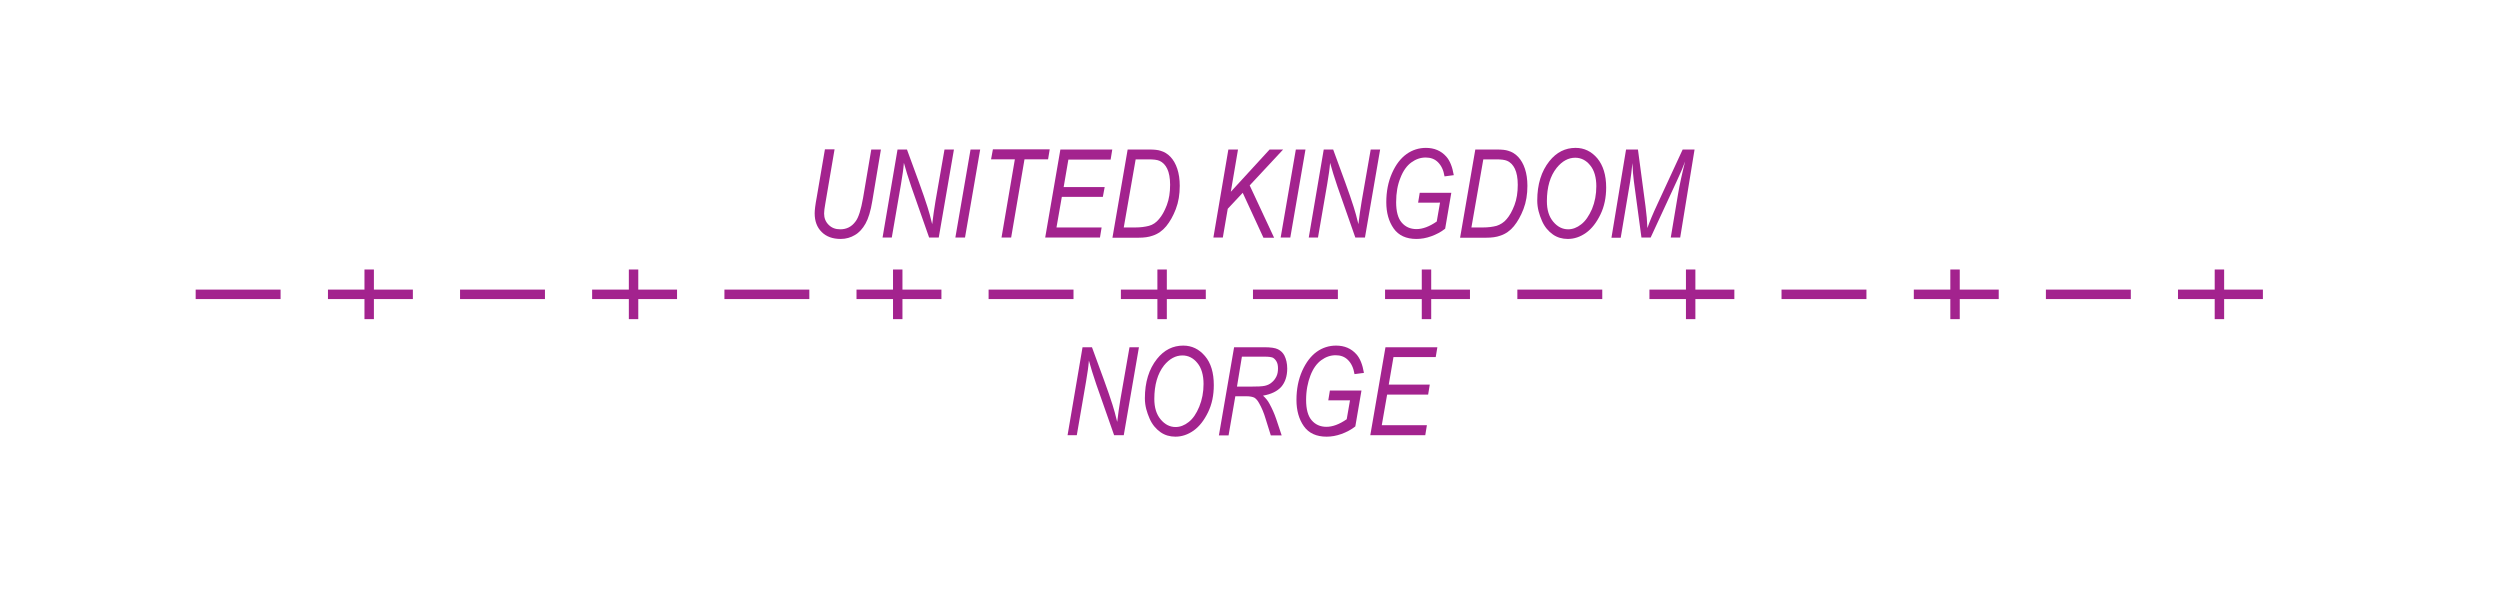 <?xml version="1.0" encoding="utf-8"?>
<!-- Generator: Adobe Illustrator 19.2.0, SVG Export Plug-In . SVG Version: 6.00 Build 0)  -->
<svg version="1.1" id="Layer_1" xmlns="http://www.w3.org/2000/svg" xmlns:xlink="http://www.w3.org/1999/xlink" x="0px" y="0px"
	 viewBox="0 0 121.89 30" style="enable-background:new 0 0 121.89 30;" xml:space="preserve">
<style type="text/css">
	.st0{fill:none;}
	.st1{fill:#A3238E;}
</style>
<g>
	<rect x="0" class="st0" width="121.89" height="30"/>
</g>
<g>
	<path class="st1" d="M110.33,14.58h-4.14v-0.46h4.14V14.58z M103.89,14.58h-4.14v-0.46h4.14V14.58z M97.45,14.58h-4.14v-0.46h4.14
		V14.58z M91,14.58h-4.14v-0.46H91V14.58z M84.56,14.58h-4.14v-0.46h4.14V14.58z M78.12,14.58h-4.14v-0.46h4.14V14.58z M71.67,14.58
		h-4.14v-0.46h4.14V14.58z M65.23,14.58h-4.14v-0.46h4.14V14.58z M58.79,14.58h-4.14v-0.46h4.14V14.58z M52.34,14.58H48.2v-0.46
		h4.14V14.58z M45.9,14.58h-4.14v-0.46h4.14V14.58z M39.46,14.58h-4.14v-0.46h4.14V14.58z M33.01,14.58h-4.14v-0.46h4.14V14.58z
		 M26.57,14.58h-4.14v-0.46h4.14V14.58z M20.13,14.58h-4.14v-0.46h4.14V14.58z M13.68,14.58H9.54v-0.46h4.14V14.58z"/>
</g>
<g>
	<rect x="17.77" y="13.14" class="st1" width="0.46" height="2.42"/>
</g>
<g>
	<rect x="30.66" y="13.14" class="st1" width="0.46" height="2.42"/>
</g>
<g>
	<rect x="43.54" y="13.14" class="st1" width="0.46" height="2.42"/>
</g>
<g>
	<rect x="56.43" y="13.14" class="st1" width="0.46" height="2.42"/>
</g>
<g>
	<rect x="69.32" y="13.14" class="st1" width="0.46" height="2.42"/>
</g>
<g>
	<rect x="82.2" y="13.14" class="st1" width="0.46" height="2.42"/>
</g>
<g>
	<rect x="95.09" y="13.14" class="st1" width="0.46" height="2.42"/>
</g>
<g>
	<rect x="107.98" y="13.14" class="st1" width="0.46" height="2.42"/>
</g>
<g>
	<g>
		<path class="st1" d="M40.22,7.28h0.47l-0.45,2.64c-0.04,0.22-0.06,0.38-0.06,0.49c0,0.22,0.07,0.4,0.22,0.55s0.33,0.22,0.57,0.22
			c0.3,0,0.55-0.12,0.74-0.38c0.15-0.19,0.27-0.58,0.37-1.15l0.4-2.36h0.47L42.53,9.8c-0.08,0.49-0.19,0.85-0.33,1.1
			s-0.31,0.44-0.52,0.56c-0.2,0.12-0.43,0.19-0.69,0.19c-0.39,0-0.7-0.11-0.93-0.34s-0.34-0.53-0.34-0.91c0-0.15,0.03-0.41,0.1-0.78
			L40.22,7.28z"/>
	</g>
	<g>
		<path class="st1" d="M43.03,11.58l0.73-4.29h0.46l0.59,1.61c0.17,0.47,0.31,0.87,0.41,1.19c0.07,0.22,0.15,0.5,0.23,0.84
			c0.04-0.37,0.1-0.74,0.16-1.12l0.44-2.52h0.46l-0.74,4.29H45.3L44.43,9.1c-0.15-0.44-0.27-0.83-0.36-1.16
			c-0.02,0.28-0.07,0.62-0.14,1.03l-0.45,2.61H43.03z"/>
	</g>
	<g>
		<path class="st1" d="M46.58,11.58l0.74-4.29h0.47l-0.74,4.29H46.58z"/>
	</g>
	<g>
		<path class="st1" d="M48.83,11.58l0.65-3.81h-1.16l0.09-0.49h2.77L51.1,7.77h-1.15l-0.65,3.81H48.83z"/>
	</g>
	<g>
		<path class="st1" d="M50.96,11.58l0.74-4.29h2.53l-0.08,0.49h-2.06l-0.23,1.34h2L53.77,9.6h-2l-0.26,1.49h2.2l-0.08,0.49H50.96z"
			/>
	</g>
	<g>
		<path class="st1" d="M54.24,11.58l0.74-4.29h1.06c0.24,0,0.42,0.02,0.54,0.06c0.18,0.05,0.35,0.15,0.49,0.3s0.25,0.34,0.33,0.58
			s0.12,0.52,0.12,0.83c0,0.42-0.06,0.79-0.19,1.13c-0.13,0.34-0.29,0.62-0.47,0.84s-0.41,0.38-0.66,0.46
			c-0.19,0.07-0.42,0.1-0.69,0.1H54.24z M54.79,11.09h0.56c0.26,0,0.48-0.03,0.67-0.08s0.35-0.16,0.49-0.33
			c0.14-0.16,0.27-0.39,0.38-0.68c0.11-0.29,0.16-0.62,0.16-0.99c0-0.33-0.05-0.59-0.14-0.78s-0.22-0.32-0.38-0.39
			c-0.11-0.05-0.29-0.07-0.54-0.07h-0.62L54.79,11.09z"/>
	</g>
	<g>
		<path class="st1" d="M59.16,11.58l0.73-4.29h0.47l-0.35,2.06l1.89-2.06h0.66l-1.63,1.75l1.19,2.55h-0.52L60.59,9.4l-0.73,0.78
			l-0.24,1.4H59.16z"/>
	</g>
	<g>
		<path class="st1" d="M62.44,11.58l0.74-4.29h0.47l-0.74,4.29H62.44z"/>
	</g>
	<g>
		<path class="st1" d="M63.81,11.58l0.73-4.29H65l0.59,1.61c0.17,0.47,0.31,0.87,0.41,1.19c0.07,0.22,0.15,0.5,0.23,0.84
			c0.04-0.37,0.1-0.74,0.16-1.12l0.44-2.52h0.46l-0.74,4.29h-0.47L65.21,9.1c-0.15-0.44-0.27-0.83-0.36-1.16
			c-0.02,0.28-0.07,0.62-0.14,1.03l-0.45,2.61H63.81z"/>
	</g>
	<g>
		<path class="st1" d="M69.14,9.89l0.08-0.49h1.54l-0.3,1.75c-0.2,0.16-0.43,0.28-0.68,0.37s-0.49,0.13-0.72,0.13
			c-0.5,0-0.87-0.17-1.11-0.51s-0.36-0.77-0.36-1.28c0-0.52,0.09-0.99,0.28-1.42s0.43-0.73,0.71-0.93s0.6-0.3,0.94-0.3
			c0.41,0,0.74,0.14,0.99,0.42c0.18,0.2,0.3,0.5,0.37,0.91L70.43,8.6c-0.05-0.31-0.16-0.53-0.32-0.69s-0.36-0.23-0.6-0.23
			c-0.25,0-0.48,0.08-0.7,0.24c-0.22,0.16-0.4,0.41-0.53,0.75c-0.14,0.34-0.21,0.73-0.21,1.19c0,0.45,0.09,0.78,0.27,0.99
			c0.18,0.21,0.42,0.32,0.72,0.32c0.3,0,0.63-0.12,0.99-0.37l0.16-0.92H69.14z"/>
	</g>
	<g>
		<path class="st1" d="M71.19,11.58l0.74-4.29h1.06c0.24,0,0.42,0.02,0.54,0.06c0.18,0.05,0.35,0.15,0.49,0.3s0.25,0.34,0.33,0.58
			s0.12,0.52,0.12,0.83c0,0.42-0.06,0.79-0.19,1.13s-0.29,0.62-0.47,0.84s-0.41,0.38-0.66,0.46c-0.19,0.07-0.42,0.1-0.69,0.1H71.19z
			 M71.74,11.09h0.56c0.26,0,0.48-0.03,0.67-0.08c0.18-0.06,0.35-0.16,0.49-0.33c0.14-0.16,0.27-0.39,0.38-0.68
			c0.11-0.29,0.16-0.62,0.16-0.99c0-0.33-0.05-0.59-0.14-0.78s-0.22-0.32-0.38-0.39c-0.12-0.05-0.29-0.07-0.54-0.07h-0.62
			L71.74,11.09z"/>
	</g>
	<g>
		<path class="st1" d="M74.95,9.78c0-0.79,0.2-1.43,0.59-1.92c0.35-0.44,0.78-0.65,1.28-0.65c0.42,0,0.77,0.17,1.06,0.51
			c0.28,0.34,0.43,0.81,0.43,1.42c0,0.49-0.09,0.93-0.28,1.32s-0.42,0.69-0.7,0.89s-0.58,0.3-0.89,0.3c-0.27,0-0.52-0.07-0.73-0.22
			s-0.4-0.36-0.53-0.66S74.95,10.15,74.95,9.78z M75.42,9.81c0,0.42,0.1,0.75,0.31,1c0.21,0.25,0.45,0.37,0.73,0.37
			c0.21,0,0.43-0.08,0.63-0.24c0.21-0.16,0.38-0.41,0.53-0.75c0.14-0.34,0.21-0.71,0.21-1.11c0-0.43-0.1-0.78-0.3-1.02
			c-0.2-0.25-0.45-0.37-0.73-0.37c-0.33,0-0.63,0.16-0.9,0.49C75.58,8.58,75.42,9.12,75.42,9.81z"/>
	</g>
	<g>
		<path class="st1" d="M78.57,11.58l0.71-4.29h0.58l0.37,2.78c0.05,0.37,0.08,0.72,0.09,1.05c0.1-0.29,0.26-0.68,0.49-1.17
			l1.23-2.66h0.58l-0.7,4.29h-0.46l0.35-2.09c0.08-0.48,0.2-1.03,0.35-1.62c-0.1,0.28-0.23,0.58-0.38,0.9l-1.3,2.81h-0.45
			l-0.37-2.75c-0.03-0.24-0.06-0.54-0.07-0.88c-0.04,0.37-0.07,0.66-0.11,0.9l-0.46,2.74H78.57z"/>
	</g>
</g>
<g>
	<g>
		<path class="st1" d="M52.05,21.22l0.73-4.29h0.46l0.59,1.61c0.17,0.47,0.31,0.87,0.41,1.19c0.07,0.22,0.15,0.5,0.23,0.84
			c0.04-0.37,0.1-0.74,0.16-1.12l0.44-2.52h0.46l-0.74,4.29h-0.47l-0.87-2.48c-0.15-0.44-0.27-0.83-0.36-1.16
			c-0.02,0.28-0.07,0.62-0.14,1.03l-0.45,2.61H52.05z"/>
	</g>
	<g>
		<path class="st1" d="M55.82,19.42c0-0.79,0.2-1.43,0.59-1.92c0.35-0.44,0.78-0.65,1.28-0.65c0.42,0,0.77,0.17,1.06,0.51
			s0.43,0.81,0.43,1.42c0,0.49-0.09,0.93-0.28,1.32c-0.19,0.39-0.42,0.69-0.7,0.89s-0.58,0.3-0.89,0.3c-0.27,0-0.52-0.07-0.73-0.22
			s-0.4-0.36-0.53-0.66S55.82,19.8,55.82,19.42z M56.28,19.45c0,0.42,0.1,0.75,0.31,1c0.21,0.25,0.45,0.37,0.73,0.37
			c0.21,0,0.43-0.08,0.63-0.24c0.21-0.16,0.38-0.41,0.52-0.75c0.14-0.34,0.21-0.71,0.21-1.11c0-0.43-0.1-0.78-0.3-1.02
			c-0.2-0.25-0.45-0.37-0.73-0.37c-0.33,0-0.63,0.16-0.9,0.49C56.44,18.22,56.28,18.76,56.28,19.45z"/>
	</g>
	<g>
		<path class="st1" d="M59.43,21.22l0.74-4.29h1.46c0.32,0,0.54,0.03,0.68,0.1s0.24,0.17,0.31,0.3c0.09,0.18,0.14,0.39,0.14,0.64
			c0,0.37-0.1,0.67-0.29,0.89c-0.2,0.22-0.49,0.36-0.89,0.43c0.13,0.12,0.23,0.24,0.3,0.37c0.14,0.25,0.25,0.5,0.34,0.76l0.27,0.81
			h-0.53l-0.25-0.8c-0.09-0.31-0.2-0.56-0.32-0.77c-0.07-0.13-0.15-0.22-0.23-0.27c-0.08-0.04-0.21-0.07-0.4-0.07h-0.53l-0.33,1.91
			H59.43z M60.31,18.85h0.64c0.35,0,0.59-0.01,0.72-0.04c0.13-0.03,0.24-0.08,0.33-0.16c0.1-0.08,0.17-0.17,0.23-0.29
			s0.08-0.25,0.08-0.4c0-0.13-0.02-0.24-0.07-0.33c-0.05-0.09-0.11-0.15-0.18-0.19c-0.07-0.03-0.2-0.05-0.38-0.05h-1.13L60.31,18.85
			z"/>
	</g>
	<g>
		<path class="st1" d="M64.76,19.53l0.08-0.49h1.54l-0.3,1.75c-0.2,0.16-0.43,0.28-0.68,0.37s-0.49,0.13-0.72,0.13
			c-0.5,0-0.87-0.17-1.11-0.51c-0.24-0.34-0.36-0.77-0.36-1.28c0-0.52,0.09-0.99,0.28-1.42c0.19-0.42,0.43-0.73,0.71-0.93
			s0.6-0.3,0.94-0.3c0.41,0,0.74,0.14,0.99,0.42c0.18,0.2,0.3,0.5,0.37,0.91l-0.46,0.06c-0.05-0.31-0.16-0.53-0.32-0.69
			s-0.36-0.23-0.6-0.23c-0.25,0-0.48,0.08-0.7,0.24c-0.22,0.16-0.4,0.41-0.53,0.75s-0.21,0.73-0.21,1.19c0,0.45,0.09,0.78,0.27,0.99
			c0.18,0.21,0.42,0.32,0.72,0.32c0.3,0,0.63-0.12,0.99-0.37l0.16-0.92H64.76z"/>
	</g>
	<g>
		<path class="st1" d="M66.81,21.22l0.74-4.29h2.53L70,17.41h-2.06l-0.23,1.34h2l-0.08,0.49h-2l-0.26,1.49h2.2l-0.08,0.49H66.81z"/>
	</g>
</g>
<g>
</g>
<g>
</g>
<g>
</g>
<g>
</g>
<g>
</g>
<g>
</g>
</svg>
